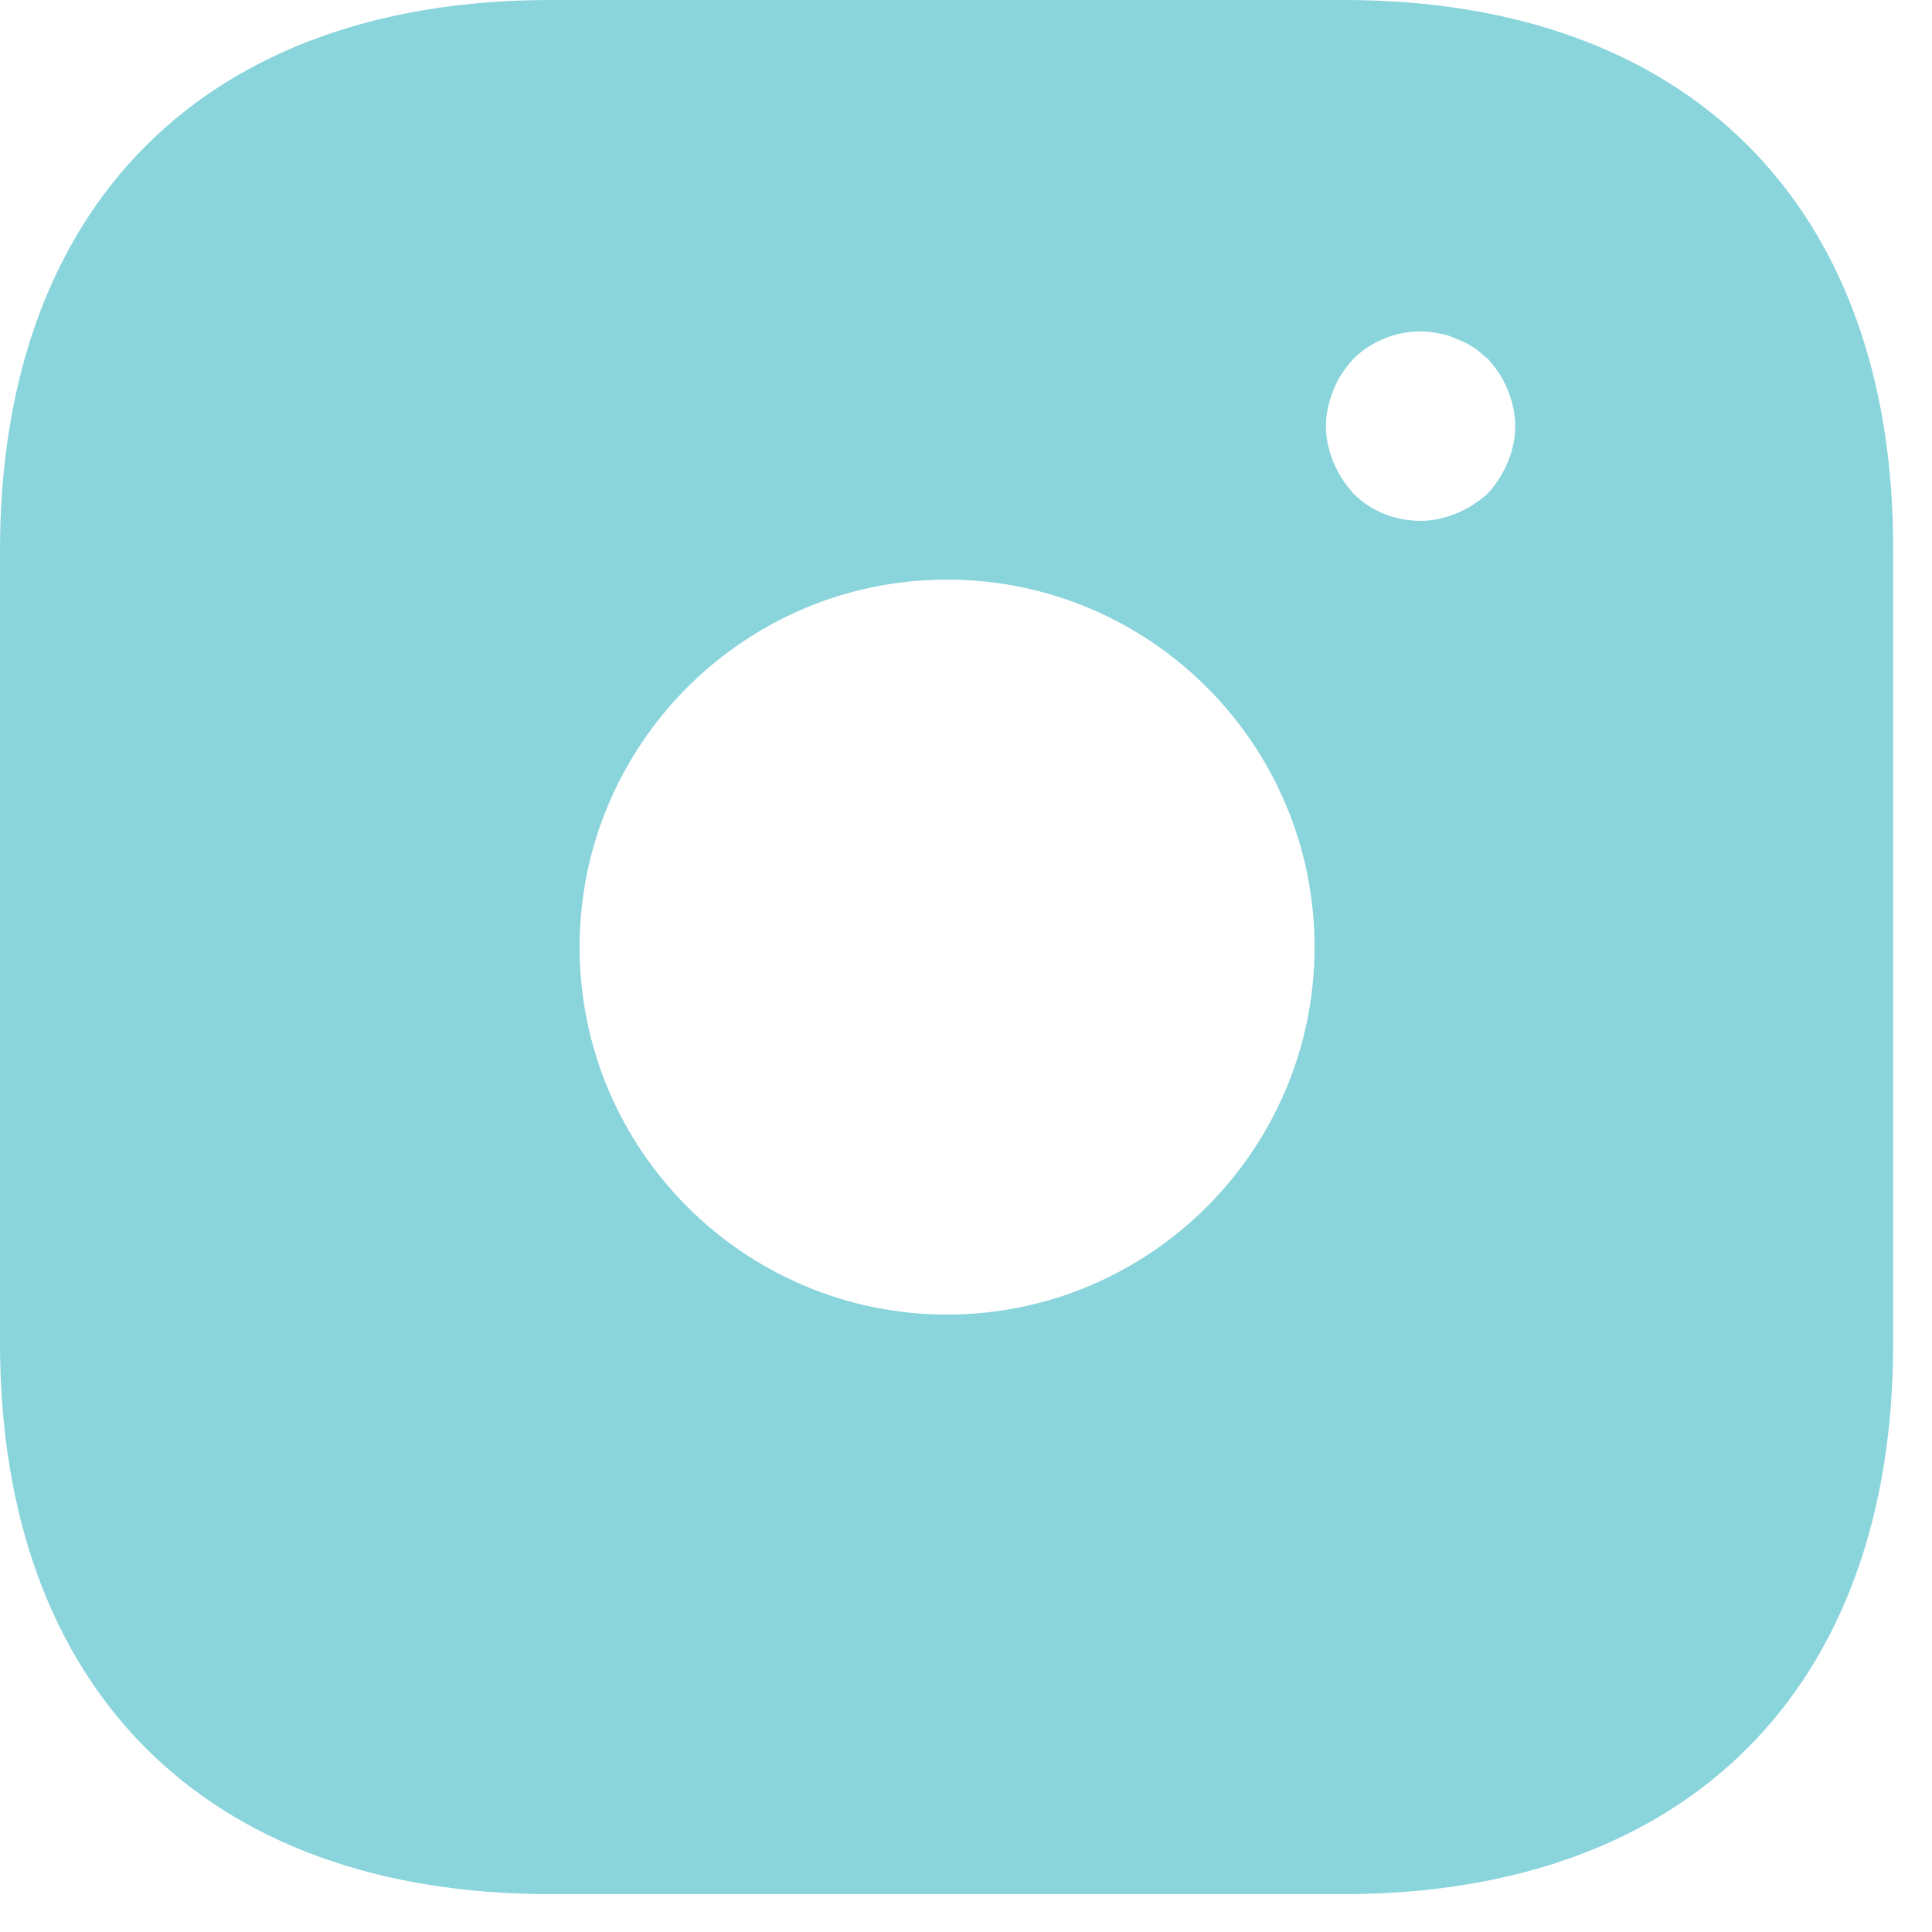 <svg width="17" height="17" viewBox="0 0 17 17" fill="none" xmlns="http://www.w3.org/2000/svg">
<path d="M11.825 0H4.842C1.808 0 0 1.808 0 4.842V11.817C0 14.858 1.808 16.667 4.842 16.667H11.817C14.85 16.667 16.658 14.858 16.658 11.825V4.842C16.667 1.808 14.858 0 11.825 0ZM8.333 11.567C6.55 11.567 5.1 10.117 5.1 8.333C5.1 6.55 6.55 5.1 8.333 5.1C10.117 5.1 11.567 6.55 11.567 8.333C11.567 10.117 10.117 11.567 8.333 11.567ZM13.267 4.067C13.225 4.167 13.167 4.258 13.092 4.342C13.008 4.417 12.917 4.475 12.817 4.517C12.717 4.558 12.608 4.583 12.5 4.583C12.275 4.583 12.067 4.5 11.908 4.342C11.833 4.258 11.775 4.167 11.733 4.067C11.692 3.967 11.667 3.858 11.667 3.75C11.667 3.642 11.692 3.533 11.733 3.433C11.775 3.325 11.833 3.242 11.908 3.158C12.1 2.967 12.392 2.875 12.658 2.933C12.717 2.942 12.767 2.958 12.817 2.983C12.867 3 12.917 3.025 12.967 3.058C13.008 3.083 13.05 3.125 13.092 3.158C13.167 3.242 13.225 3.325 13.267 3.433C13.308 3.533 13.333 3.642 13.333 3.75C13.333 3.858 13.308 3.967 13.267 4.067Z" fill="#8AD4DC"/>
</svg>
